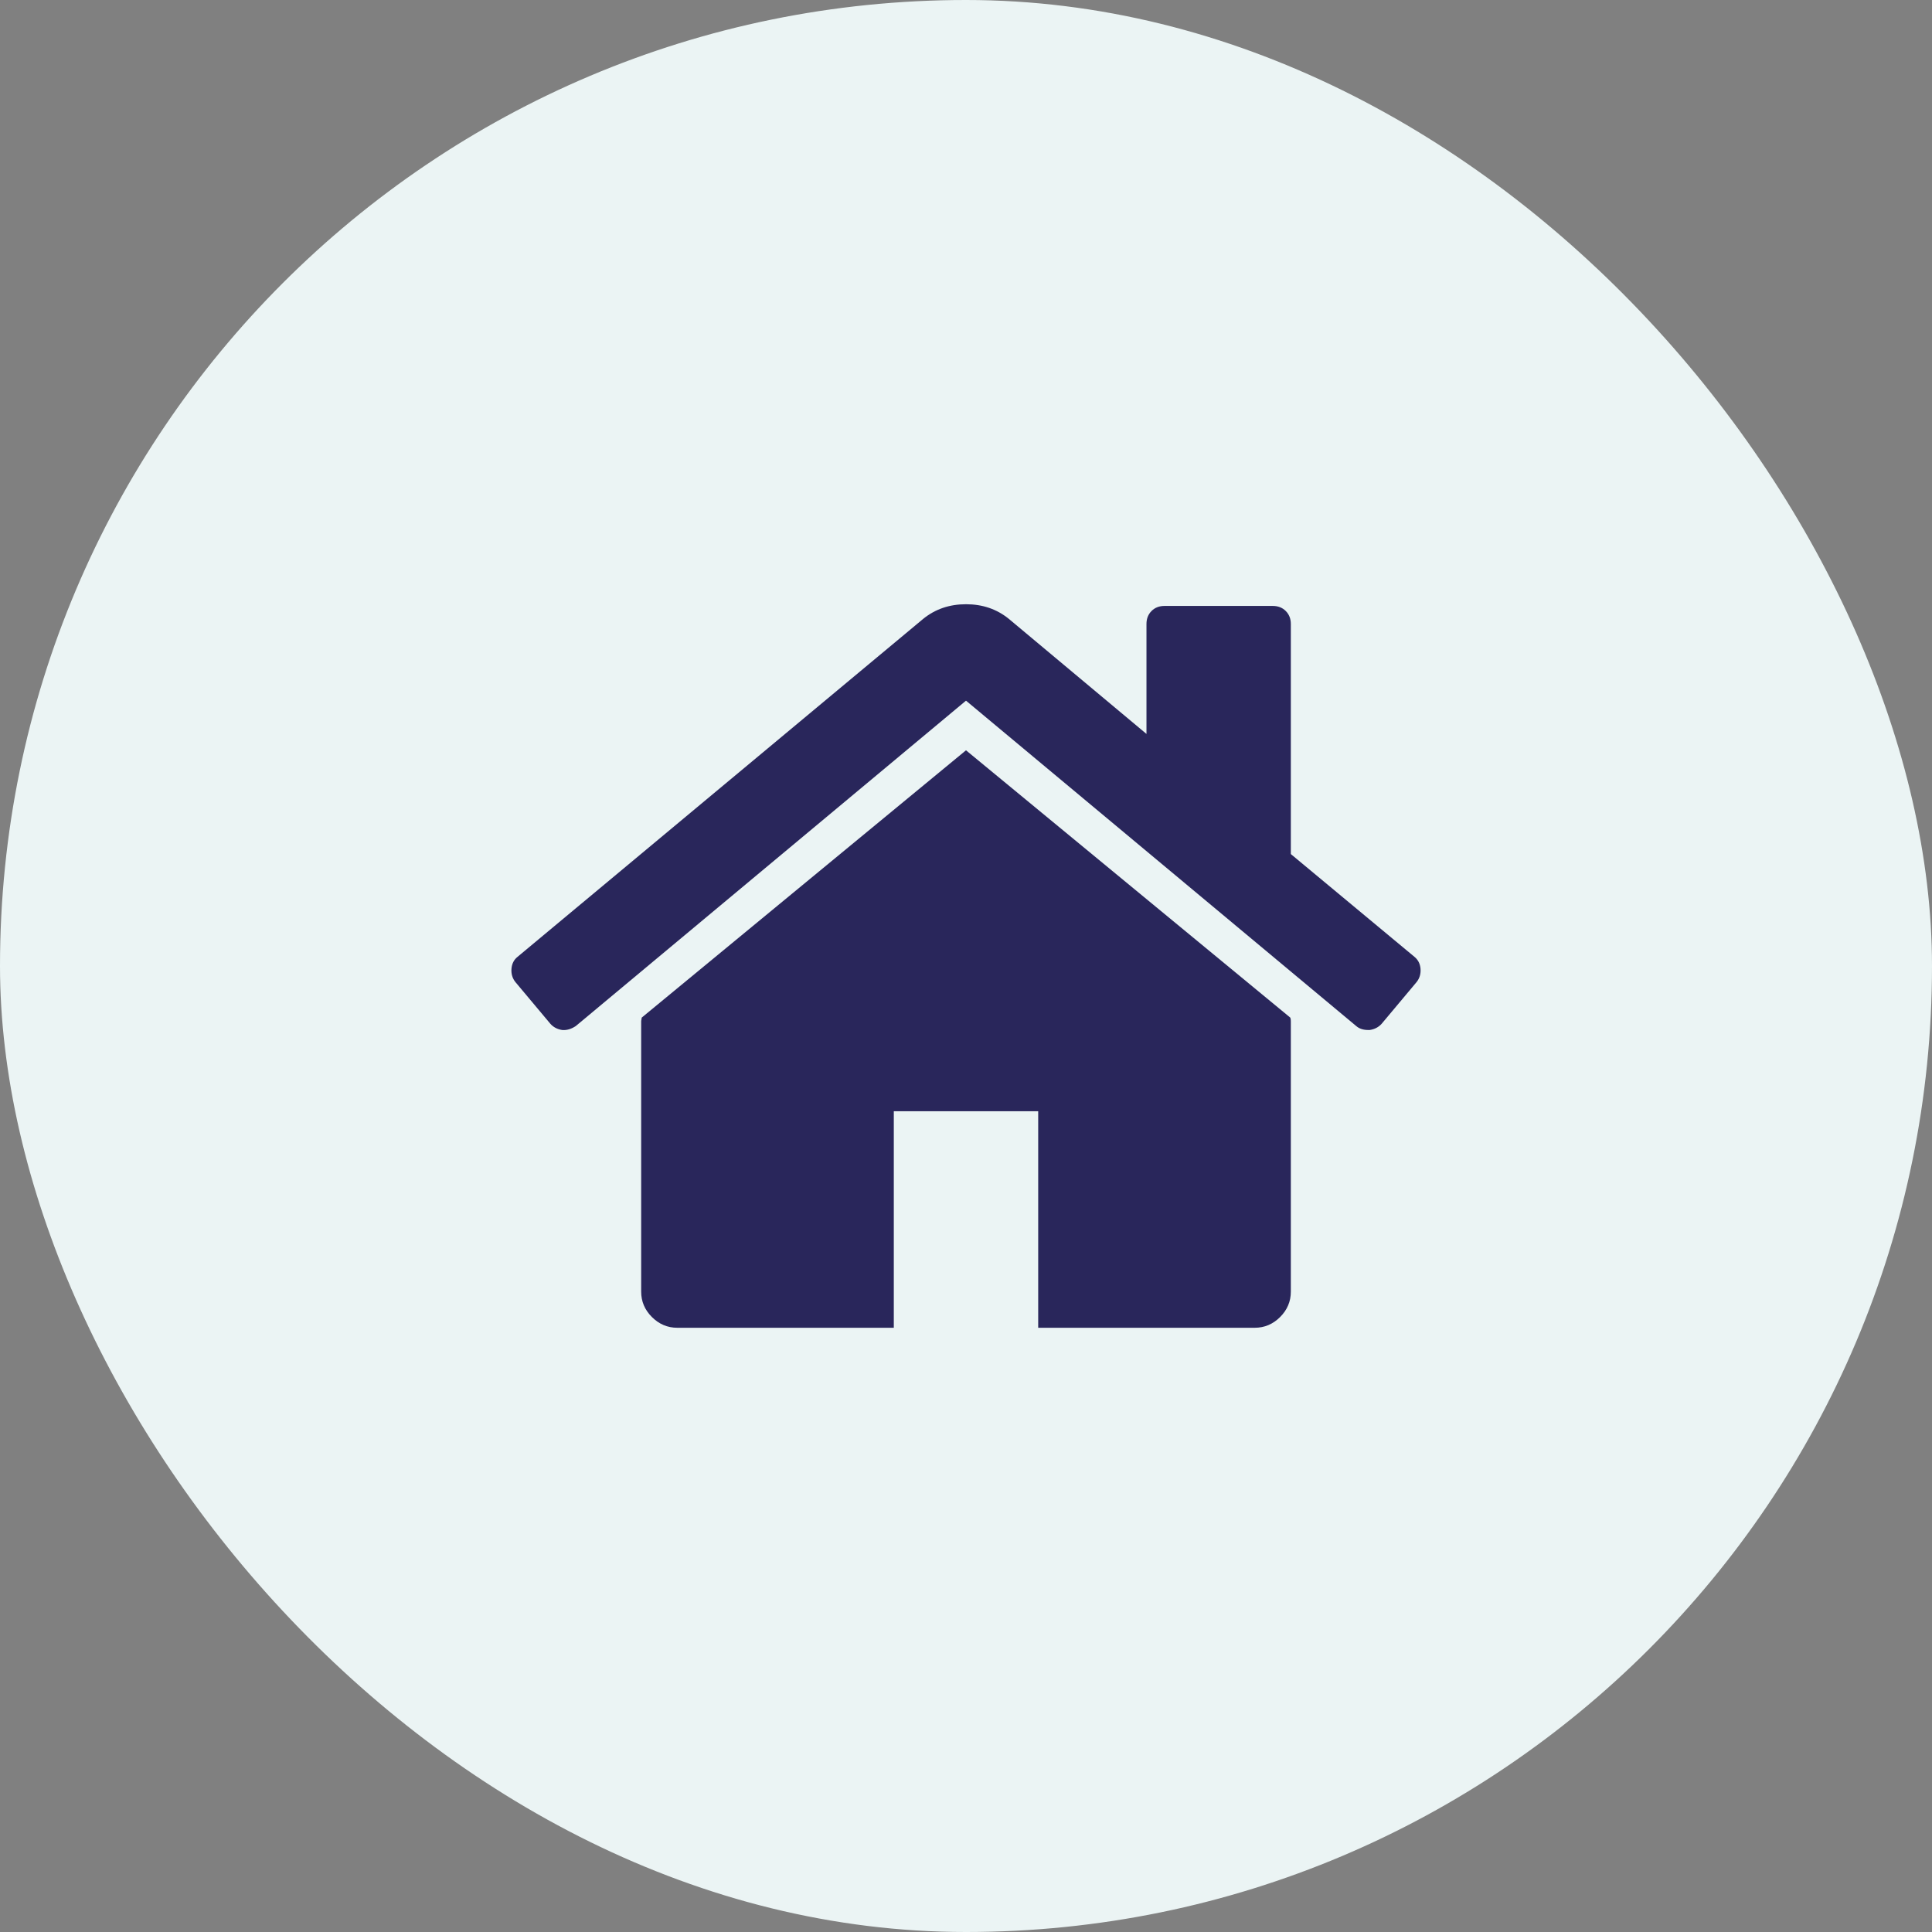 <svg width="68" height="68" viewBox="0 0 68 68" fill="none" xmlns="http://www.w3.org/2000/svg">
<rect x="0" y="0" width="68" height="68" fill="#808080" stroke="none"/>
<rect width="68" height="68" rx="34" fill="#EBF4F4"/>
<path d="M34 26.408L22.587 35.816C22.587 35.83 22.584 35.849 22.577 35.876C22.571 35.902 22.567 35.921 22.567 35.935V45.462C22.567 45.806 22.693 46.104 22.945 46.355C23.196 46.606 23.494 46.733 23.838 46.733H31.459V39.111H36.541V46.733H44.162C44.506 46.733 44.804 46.607 45.056 46.355C45.307 46.104 45.433 45.806 45.433 45.462V35.935C45.433 35.882 45.426 35.842 45.413 35.816L34 26.408Z" fill="#29265B"/>
<path d="M49.779 33.673L45.433 30.06V21.962C45.433 21.777 45.373 21.625 45.254 21.505C45.135 21.386 44.983 21.327 44.797 21.327H40.987C40.801 21.327 40.649 21.386 40.53 21.505C40.411 21.625 40.352 21.777 40.352 21.962V25.832L35.509 21.783C35.086 21.439 34.583 21.267 34.001 21.267C33.418 21.267 32.915 21.439 32.492 21.783L18.221 33.673C18.088 33.778 18.016 33.92 18.002 34.099C17.989 34.278 18.035 34.434 18.141 34.566L19.372 36.035C19.478 36.154 19.616 36.227 19.788 36.253C19.947 36.266 20.106 36.22 20.265 36.114L34 24.661L47.735 36.114C47.841 36.206 47.98 36.252 48.152 36.252H48.212C48.383 36.226 48.522 36.153 48.629 36.034L49.859 34.566C49.965 34.433 50.011 34.278 49.998 34.099C49.984 33.921 49.911 33.779 49.779 33.673Z" fill="#29265B"/>
</svg>
